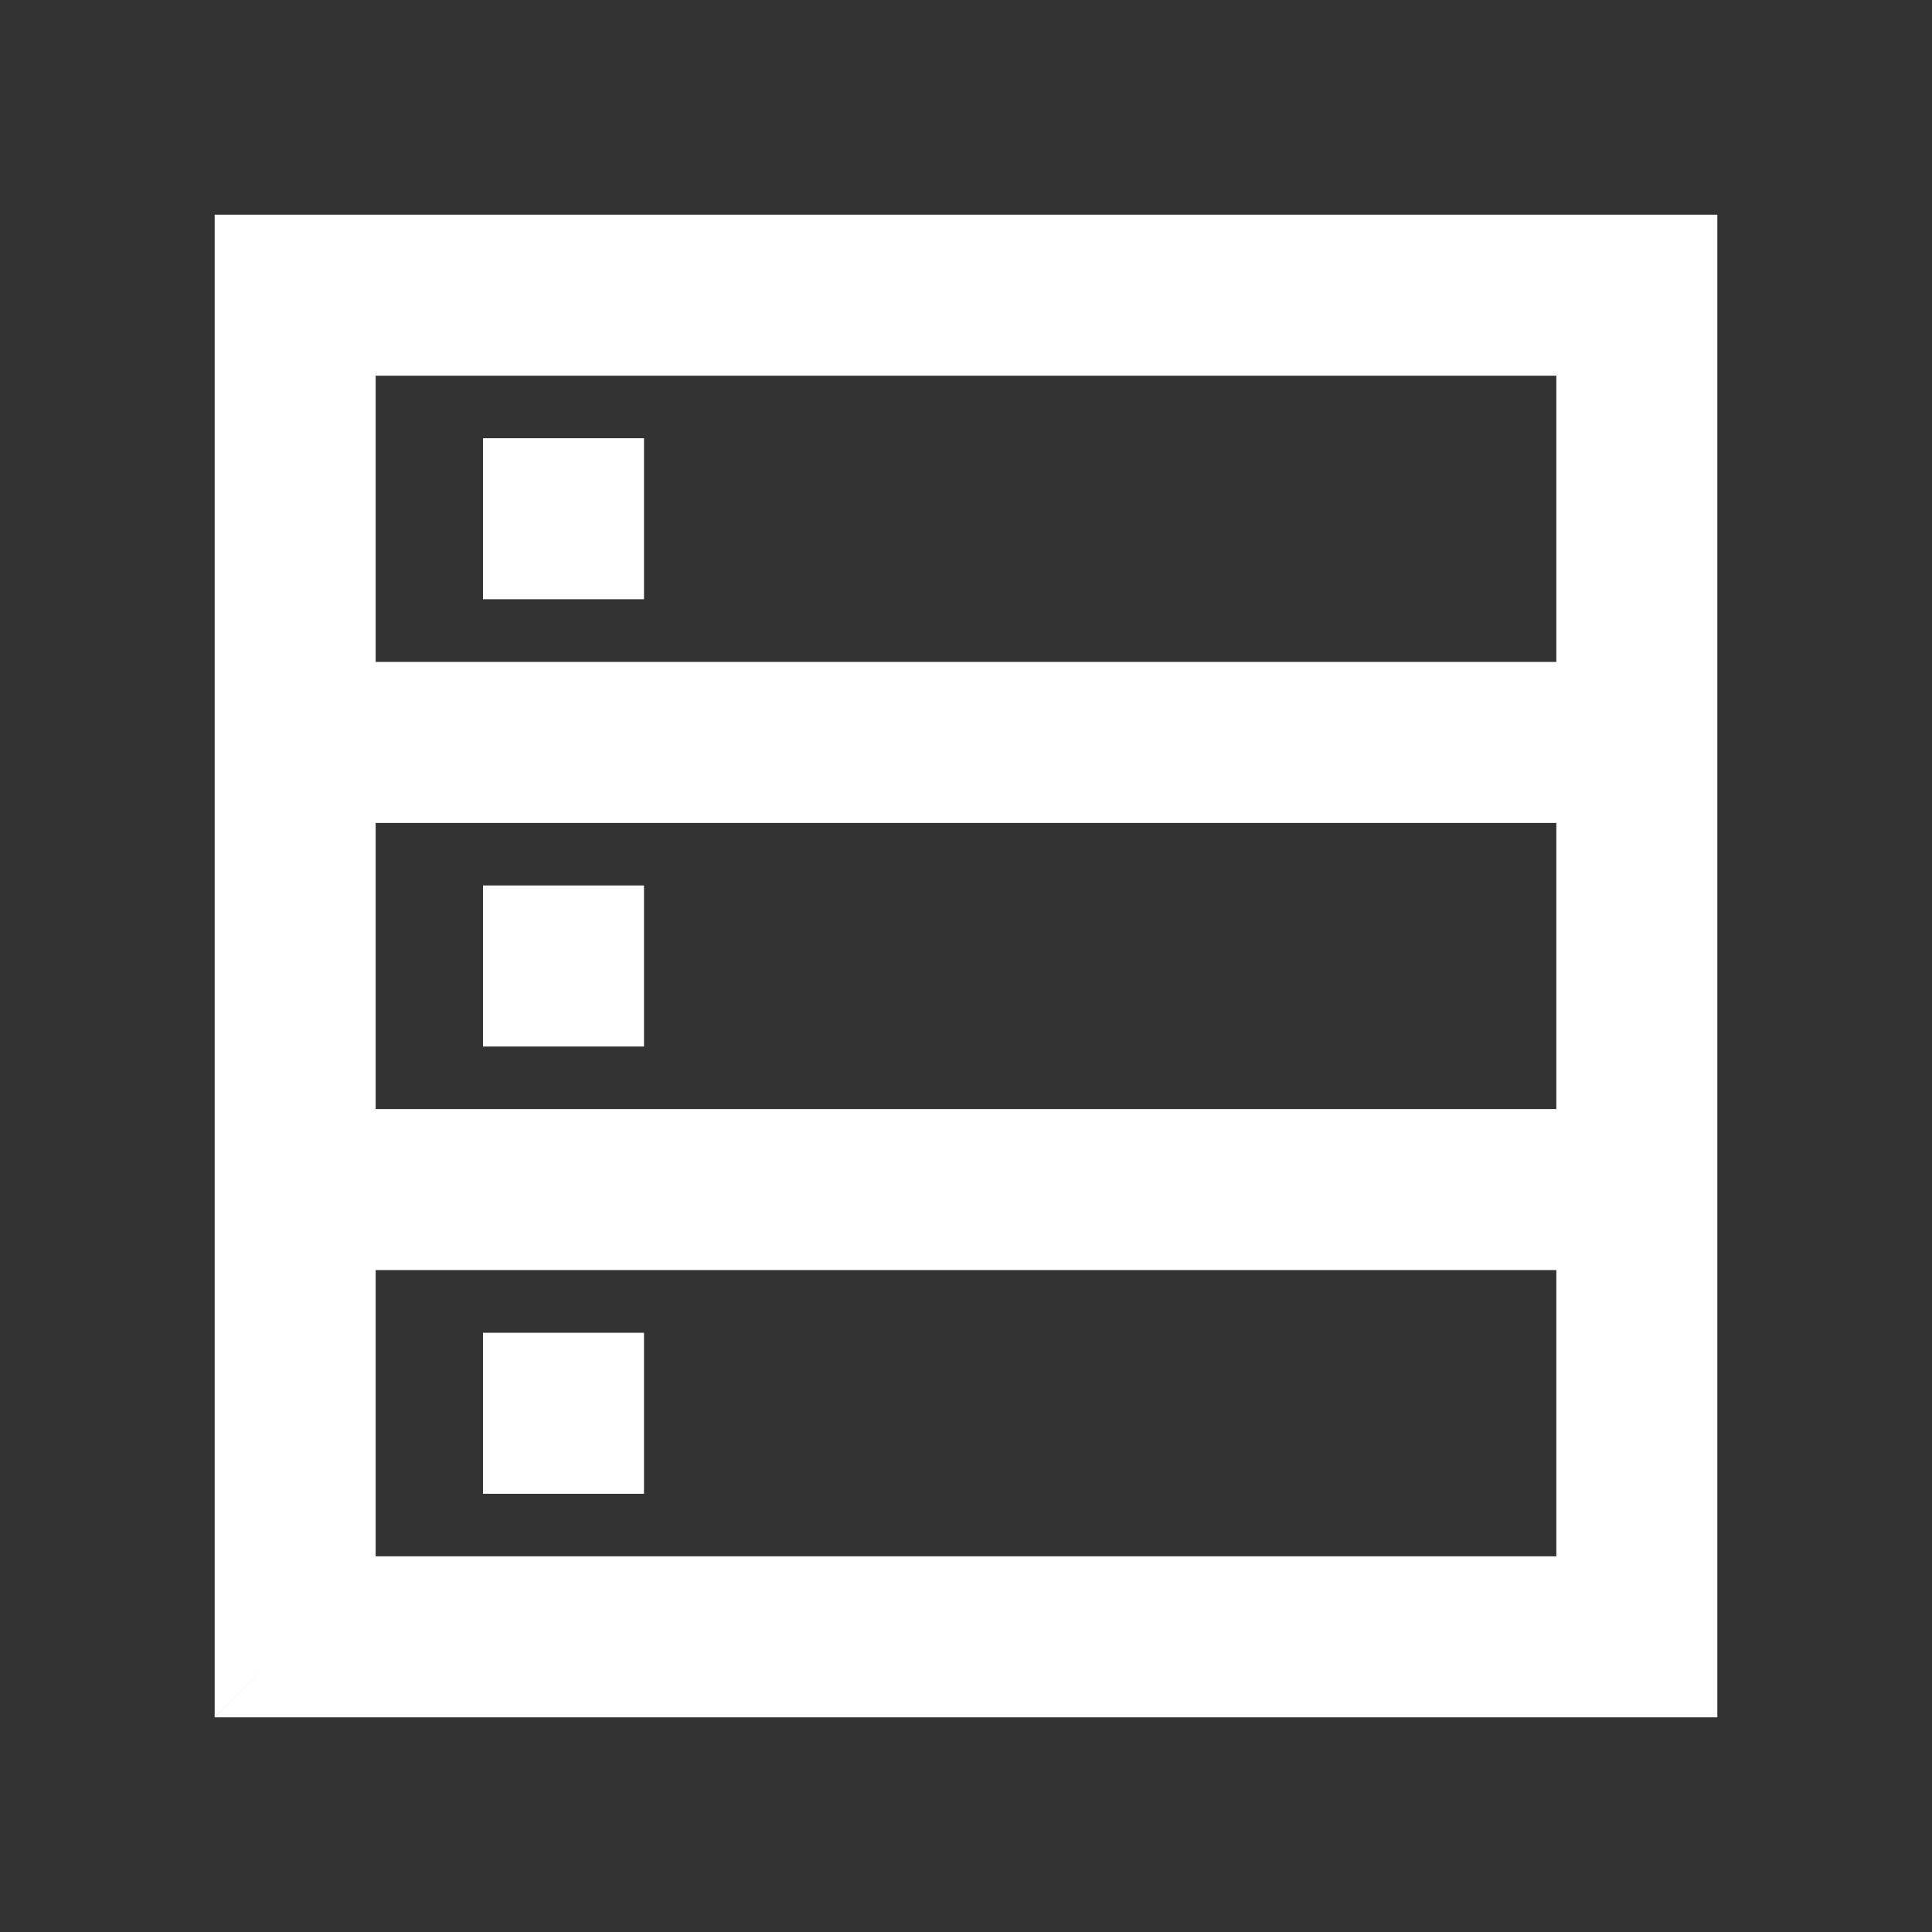 <?xml version="1.0" encoding="UTF-8"?> <svg xmlns="http://www.w3.org/2000/svg" width="18" height="18" viewBox="0 0 18 18" fill="none"><rect x="0" y="0" width="18" height="18" fill="#333333" stroke="none"/><path d="M2.001 16C2.001 16 2 16 2.448 15.552C2.001 16 2 16 2 16L2 2L16 2V16H2.001ZM3.5 6.167H14.5V3.5H3.5V6.167ZM3.5 10.333H14.5V7.667H3.5V10.333ZM3.5 14.5H14.5V11.833H3.5V14.5ZM4.5 5.583V4.083H6V5.583H4.5ZM4.5 9.75V8.25H6V9.75H4.5ZM4.5 13.917V12.417H6V13.917H4.5Z" fill="white"></path></svg> 